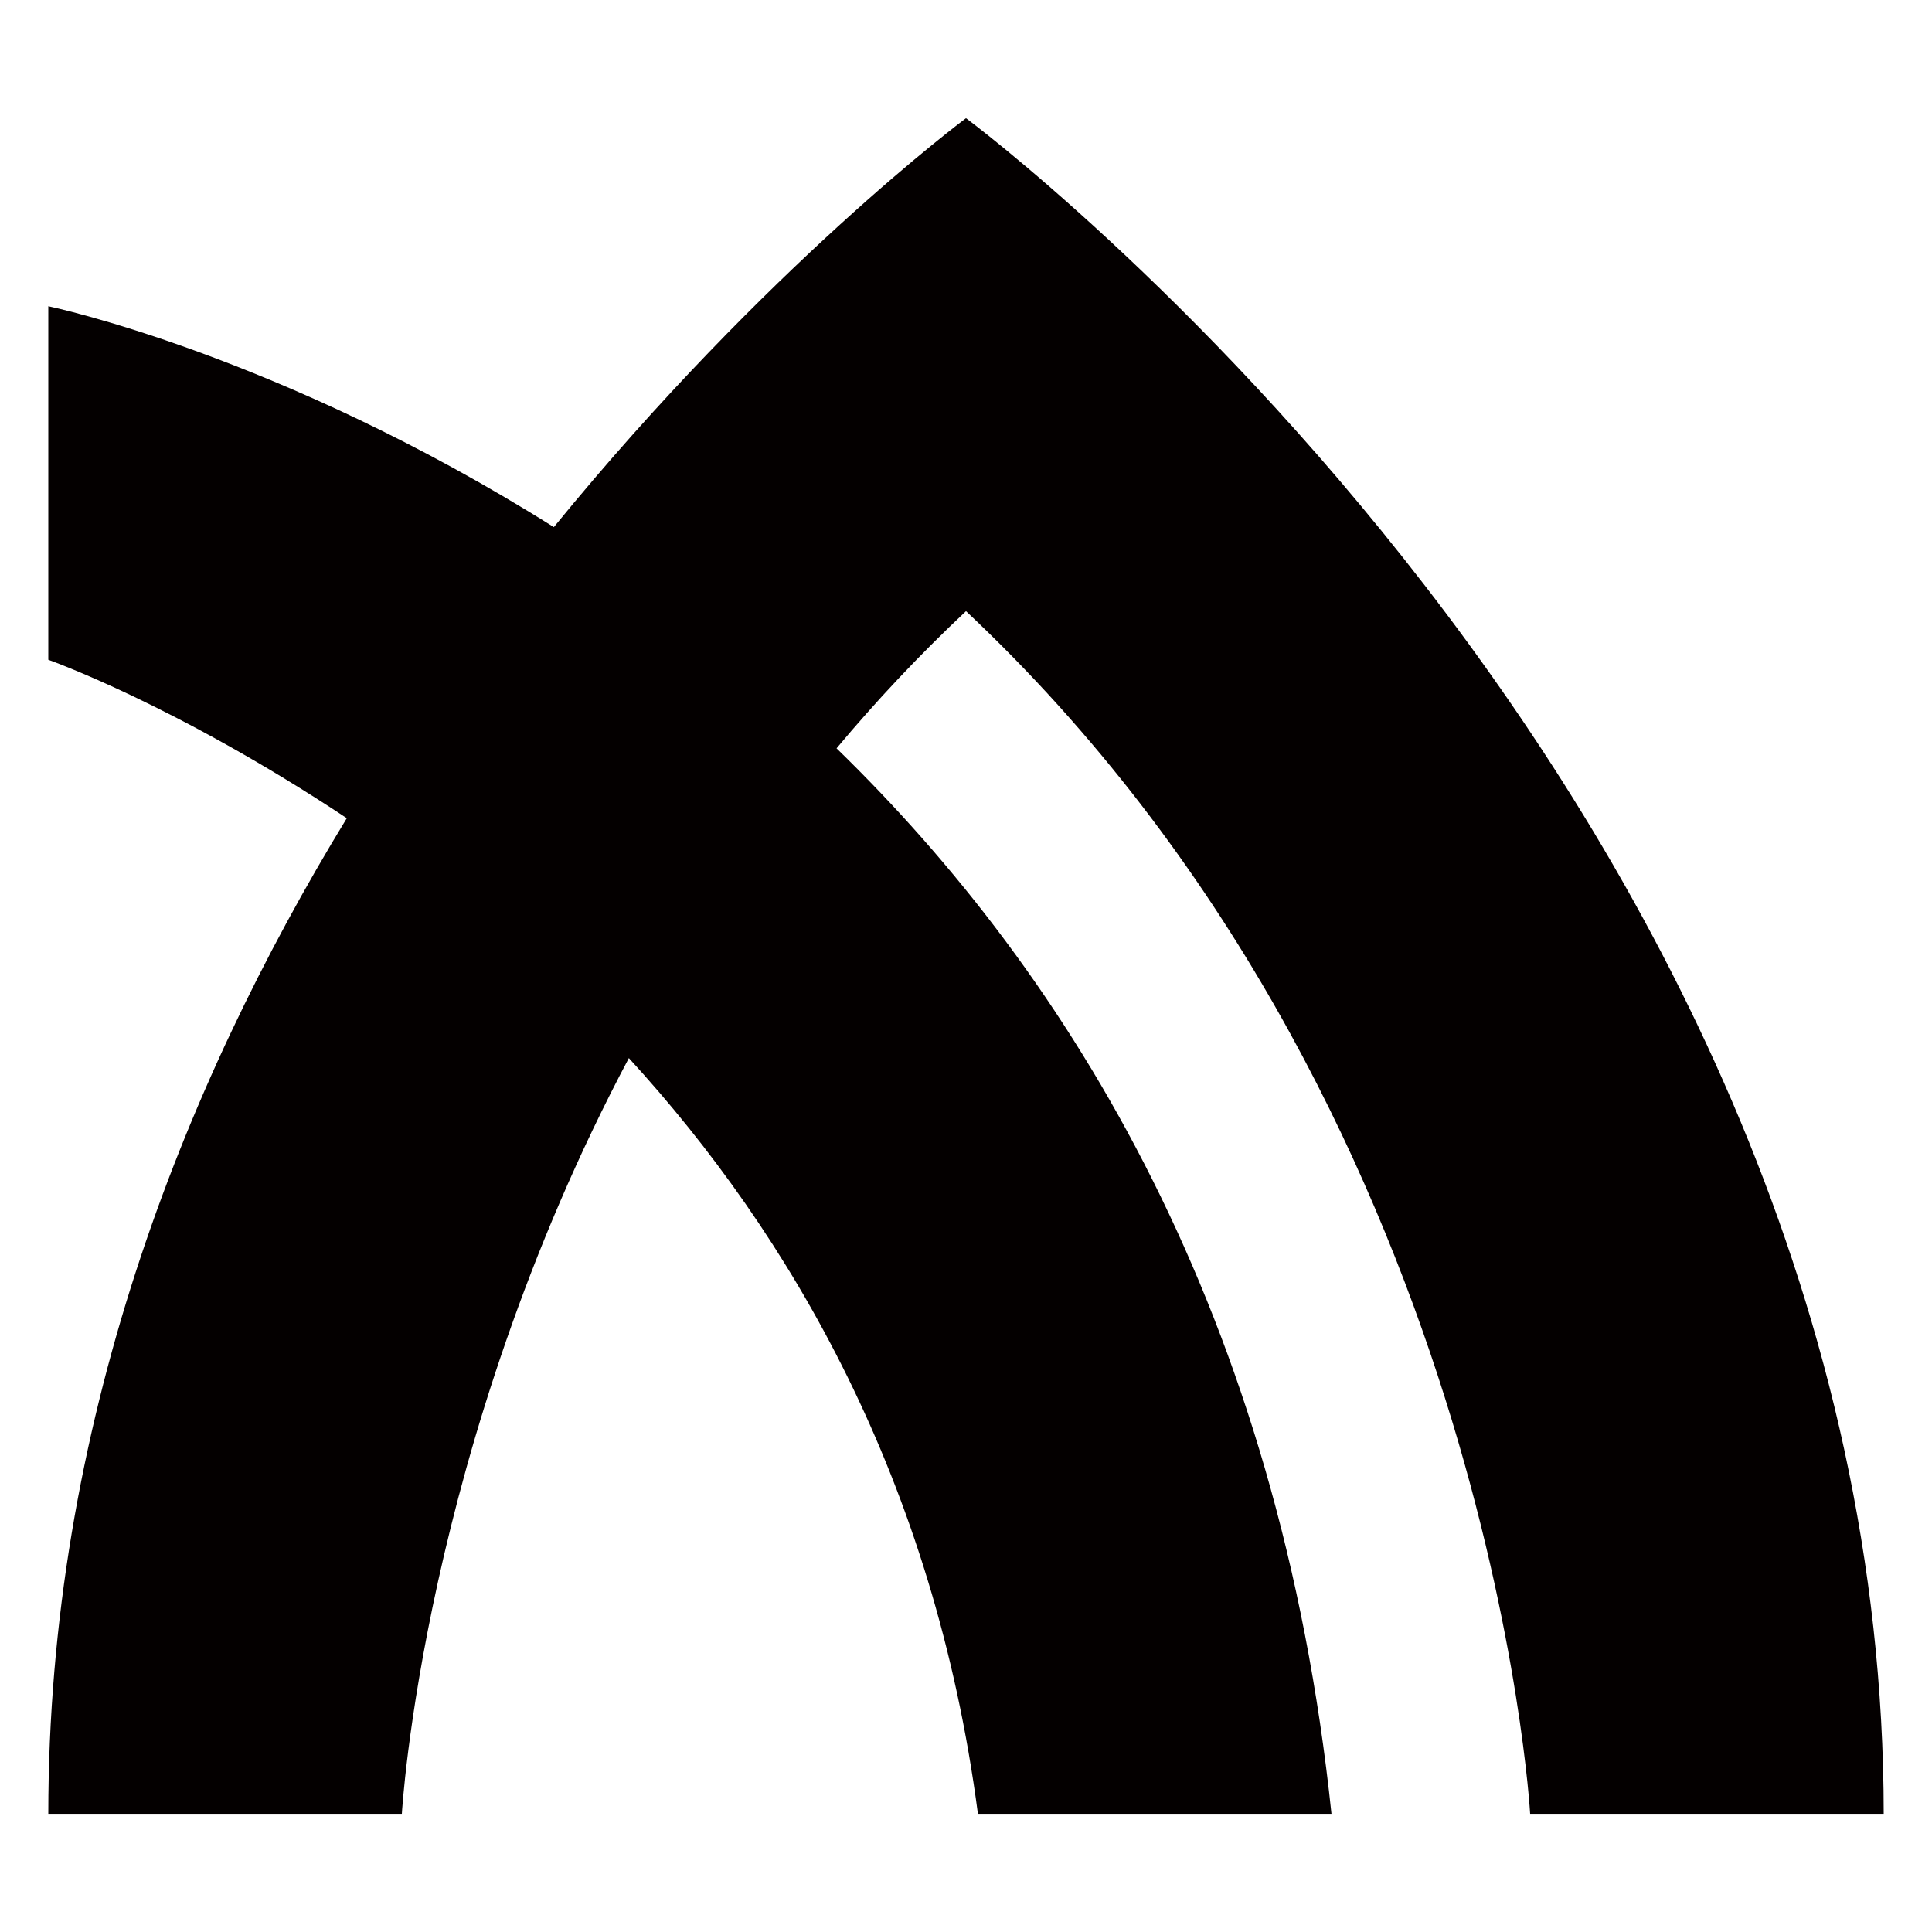 <?xml version="1.0" encoding="utf-8"?>
<!-- Generator: Adobe Illustrator 20.0.0, SVG Export Plug-In . SVG Version: 6.00 Build 0)  -->
<!DOCTYPE svg PUBLIC "-//W3C//DTD SVG 1.1//EN" "http://www.w3.org/Graphics/SVG/1.1/DTD/svg11.dtd">
<svg version="1.1" id="レイヤー_1" xmlns="http://www.w3.org/2000/svg" xmlns:xlink="http://www.w3.org/1999/xlink" x="0px"
	 y="0px" viewBox="0 0 600 600" style="enable-background:new 0 0 600 600;" xml:space="preserve">
<style type="text/css">
	.st0{fill:#040000;}
</style>
<g>
	<path class="st0" d="M300,189.8c162.9,153.1,175.2,373.5,175.2,373.5H585c0-315.1-285-526.6-285-526.6s-61.9,46-128,127
		C86.5,109.9,15,95.1,15,95.1v109.8c0,0,39.5,13.9,92.7,49.2C56.4,338.1,15,443.2,15,563.3h109.8c0,0,6.4-113.9,70.5-234.7
		c50.3,54.9,94.8,131.2,108.4,234.7h109.8c-16.2-154.8-80.9-260.1-153.7-330.9C272,217.8,285.4,203.5,300,189.8z"/>
</g>
</svg>
